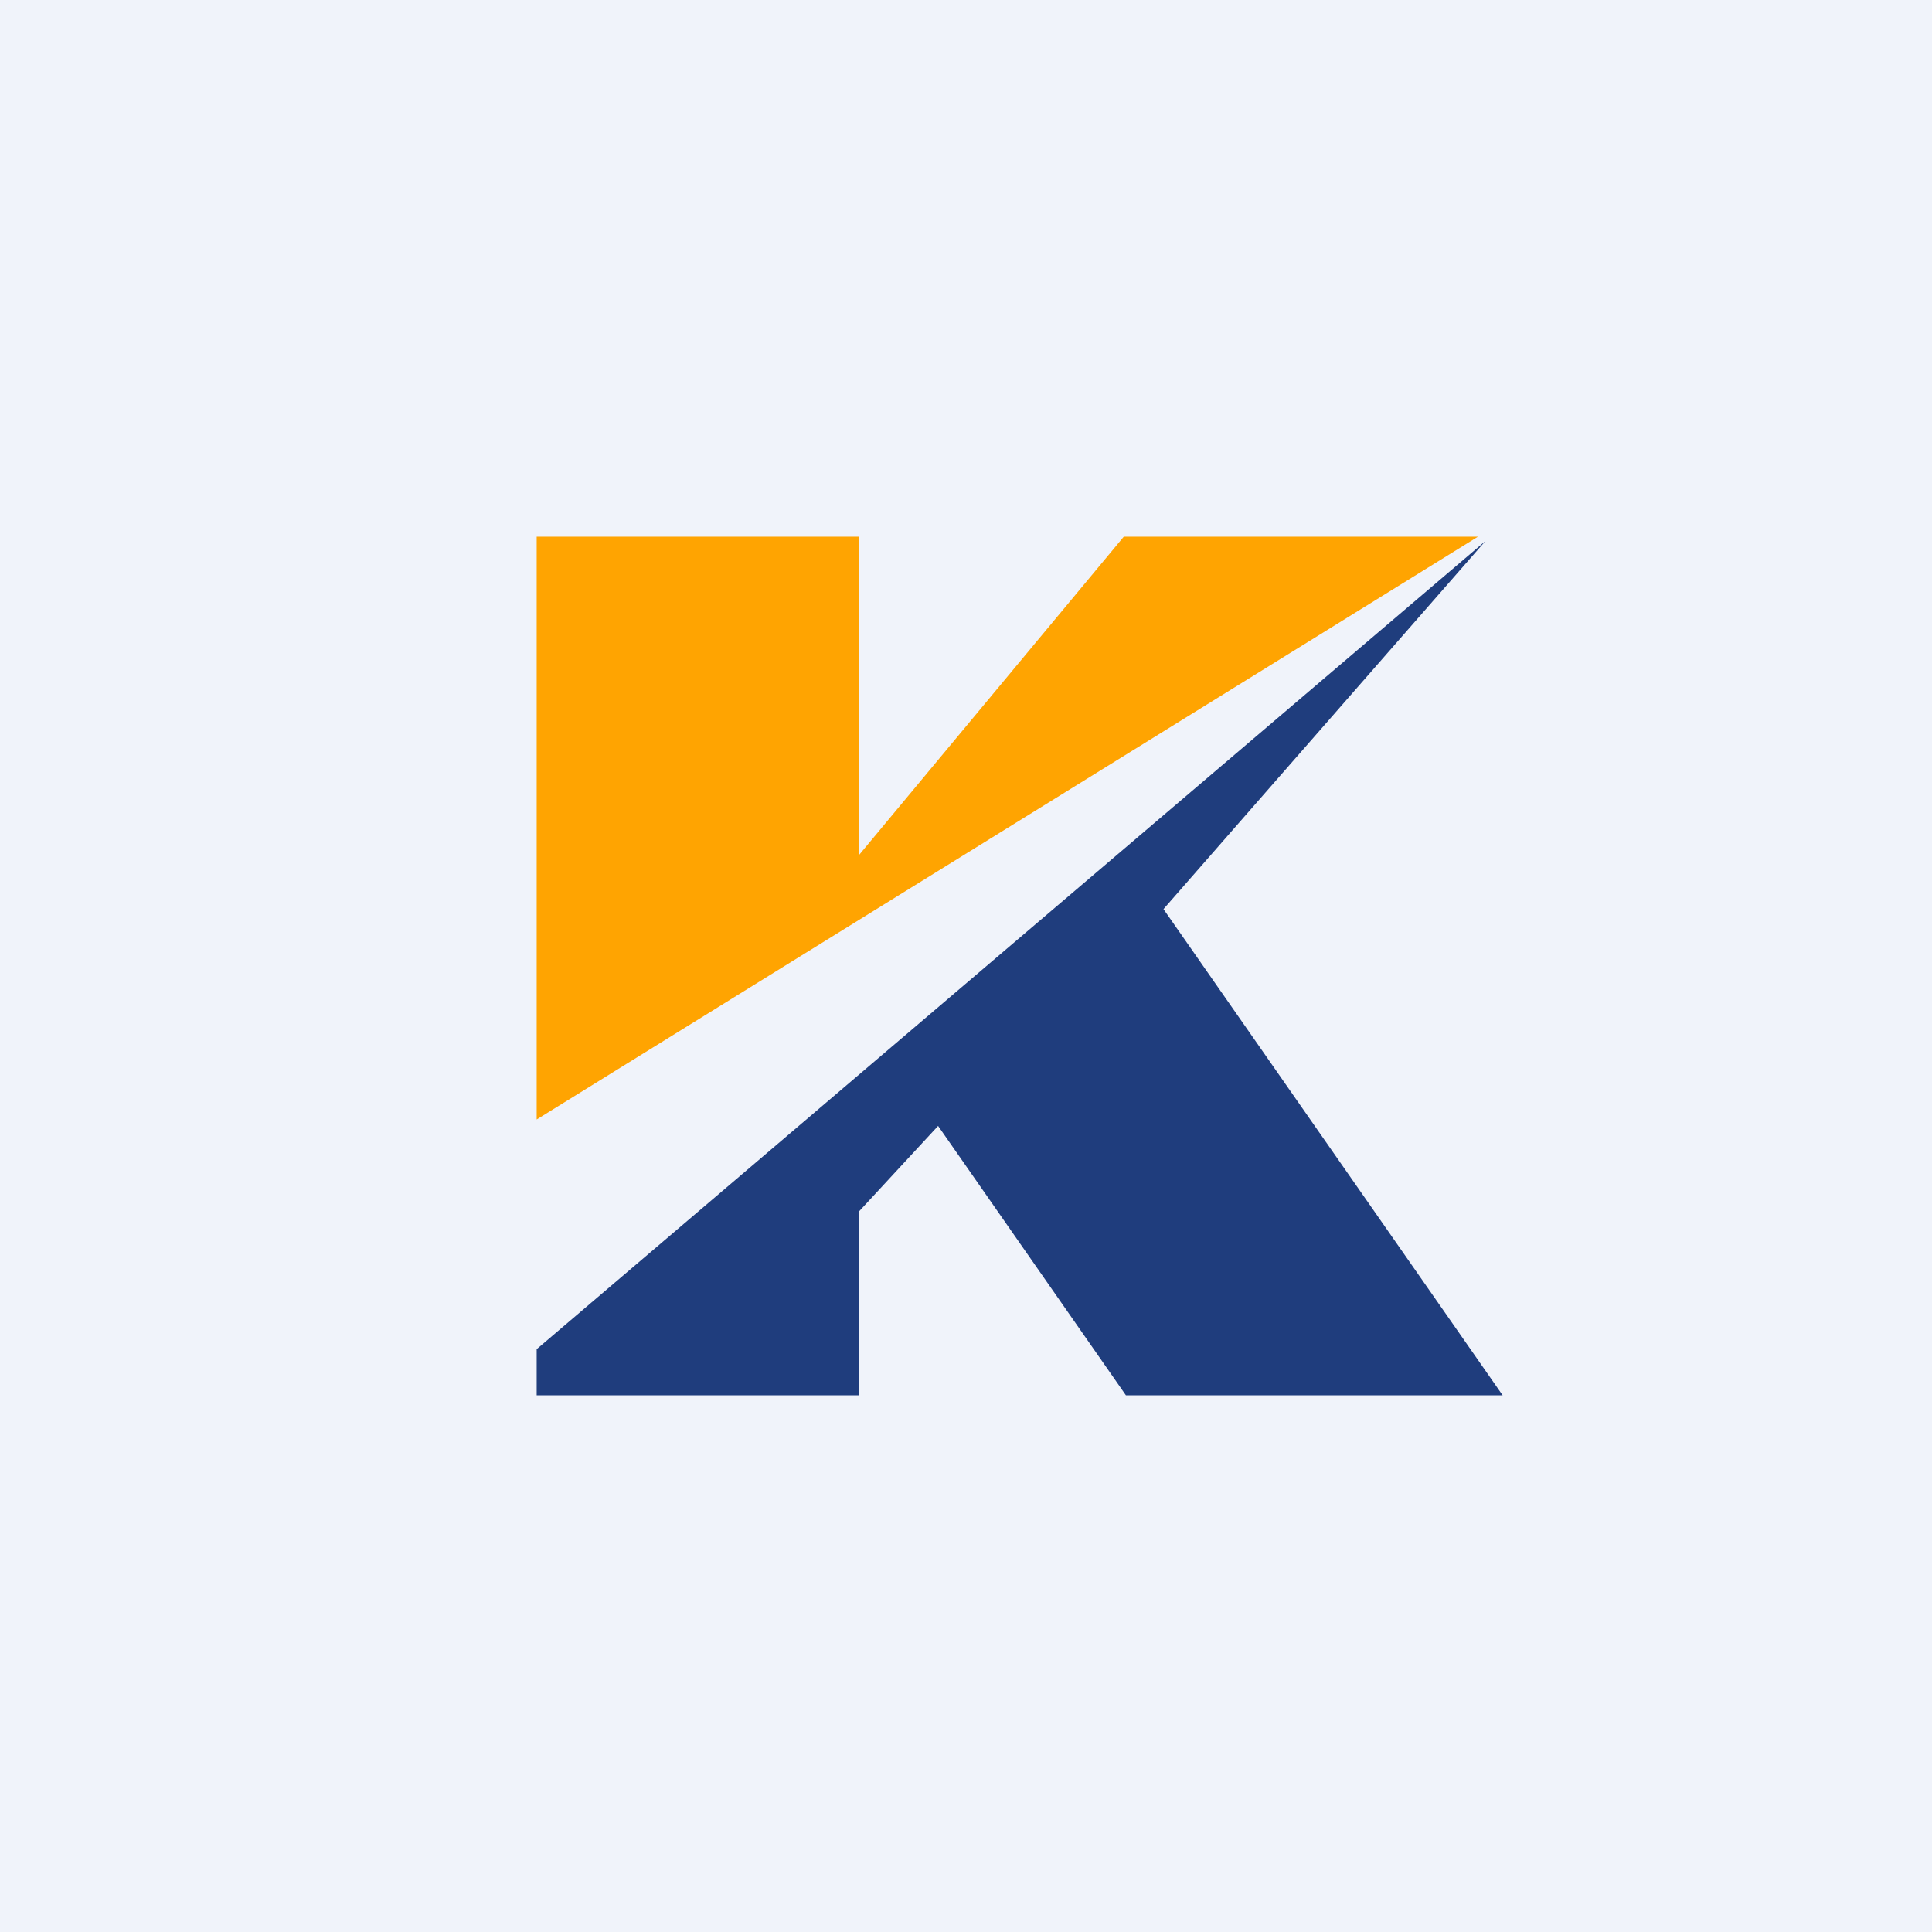 <!-- by TradingView --><svg width="18" height="18" viewBox="0 0 18 18" xmlns="http://www.w3.org/2000/svg"><path fill="#F0F3FA" d="M0 0h18v18H0z"/><path d="M5 10.43V5h3v2.97L10.47 5h3.3L5 10.43Z" fill="#FFA401"/><path d="M5 12.57V13h3v-1.71l.74-.8L10.49 13H14l-3.16-4.53 3-3.43L5 12.57Z" fill="#1F3D7D"/></svg>